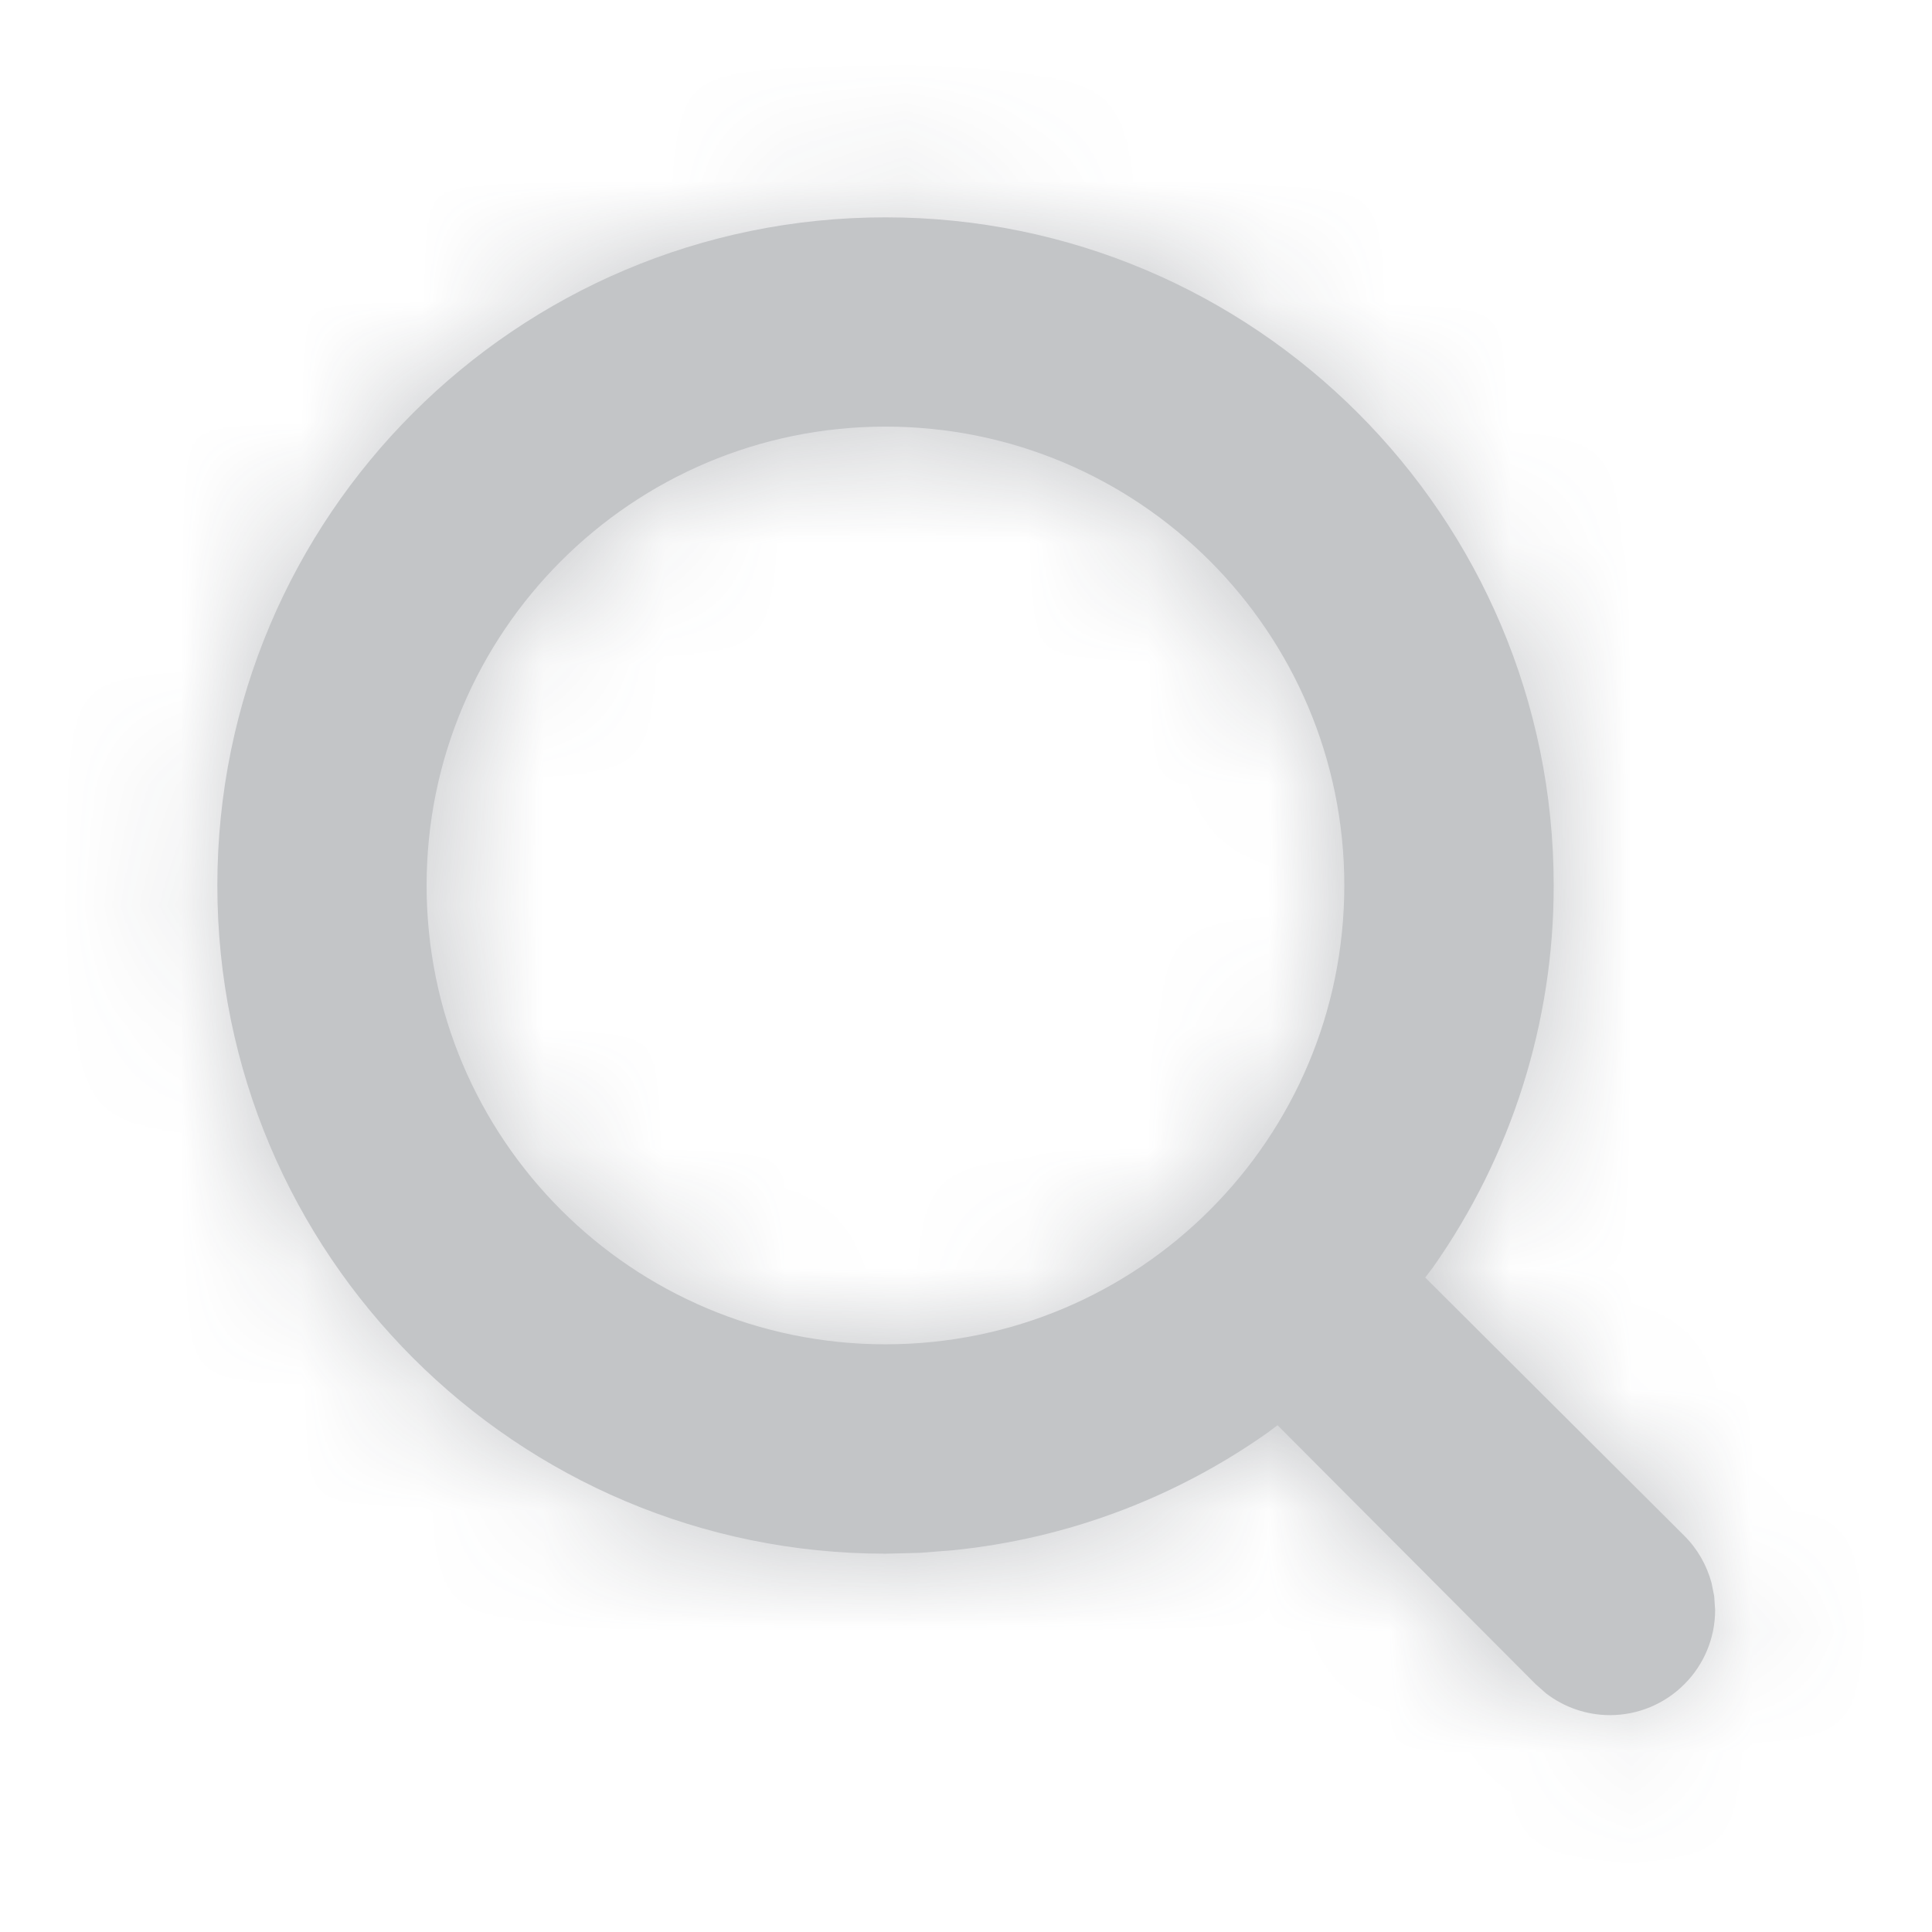 <svg xmlns="http://www.w3.org/2000/svg" xmlns:xlink="http://www.w3.org/1999/xlink" width="16" height="16" viewBox="0 0 16 16">
    <defs>
        <path id="prefix__a" d="M6.333.8c3.056 0 5.534 2.477 5.534 5.533.001 1.135-.35 2.24-1 3.163l-.064.084 2.145 2.138c.109.108.186.243.226.39l.022.11.008.115c0 .231-.092.453-.255.615-.163.164-.385.256-.616.256-.192 0-.378-.064-.529-.18l-.086-.076-2.138-2.145-.084.063c-.77.543-1.665.877-2.599.972l-.28.022-.284.007C3.277 11.867.8 9.389.8 6.333.8 3.277 3.277.8 6.333.8zm0 1.733c-2.098 0-3.8 1.702-3.8 3.8 0 2.099 1.702 3.8 3.8 3.8 2.099 0 3.8-1.701 3.8-3.8 0-2.098-1.701-3.8-3.8-3.8z"/>
    </defs>
    <g fill="none" fill-rule="evenodd" opacity=".3" transform="translate(1 1)">
        <mask id="prefix__b" fill="#fff">
            <use xlink:href="#prefix__a"/>
        </mask>
        <use fill="#363B44" fill-rule="nonzero" xlink:href="#prefix__a"/>
        <g fill="#363B44" mask="url(#prefix__b)">
            <path d="M0 0H16V16H0z" transform="translate(-1 -1)"/>
        </g>
    </g>
</svg>
